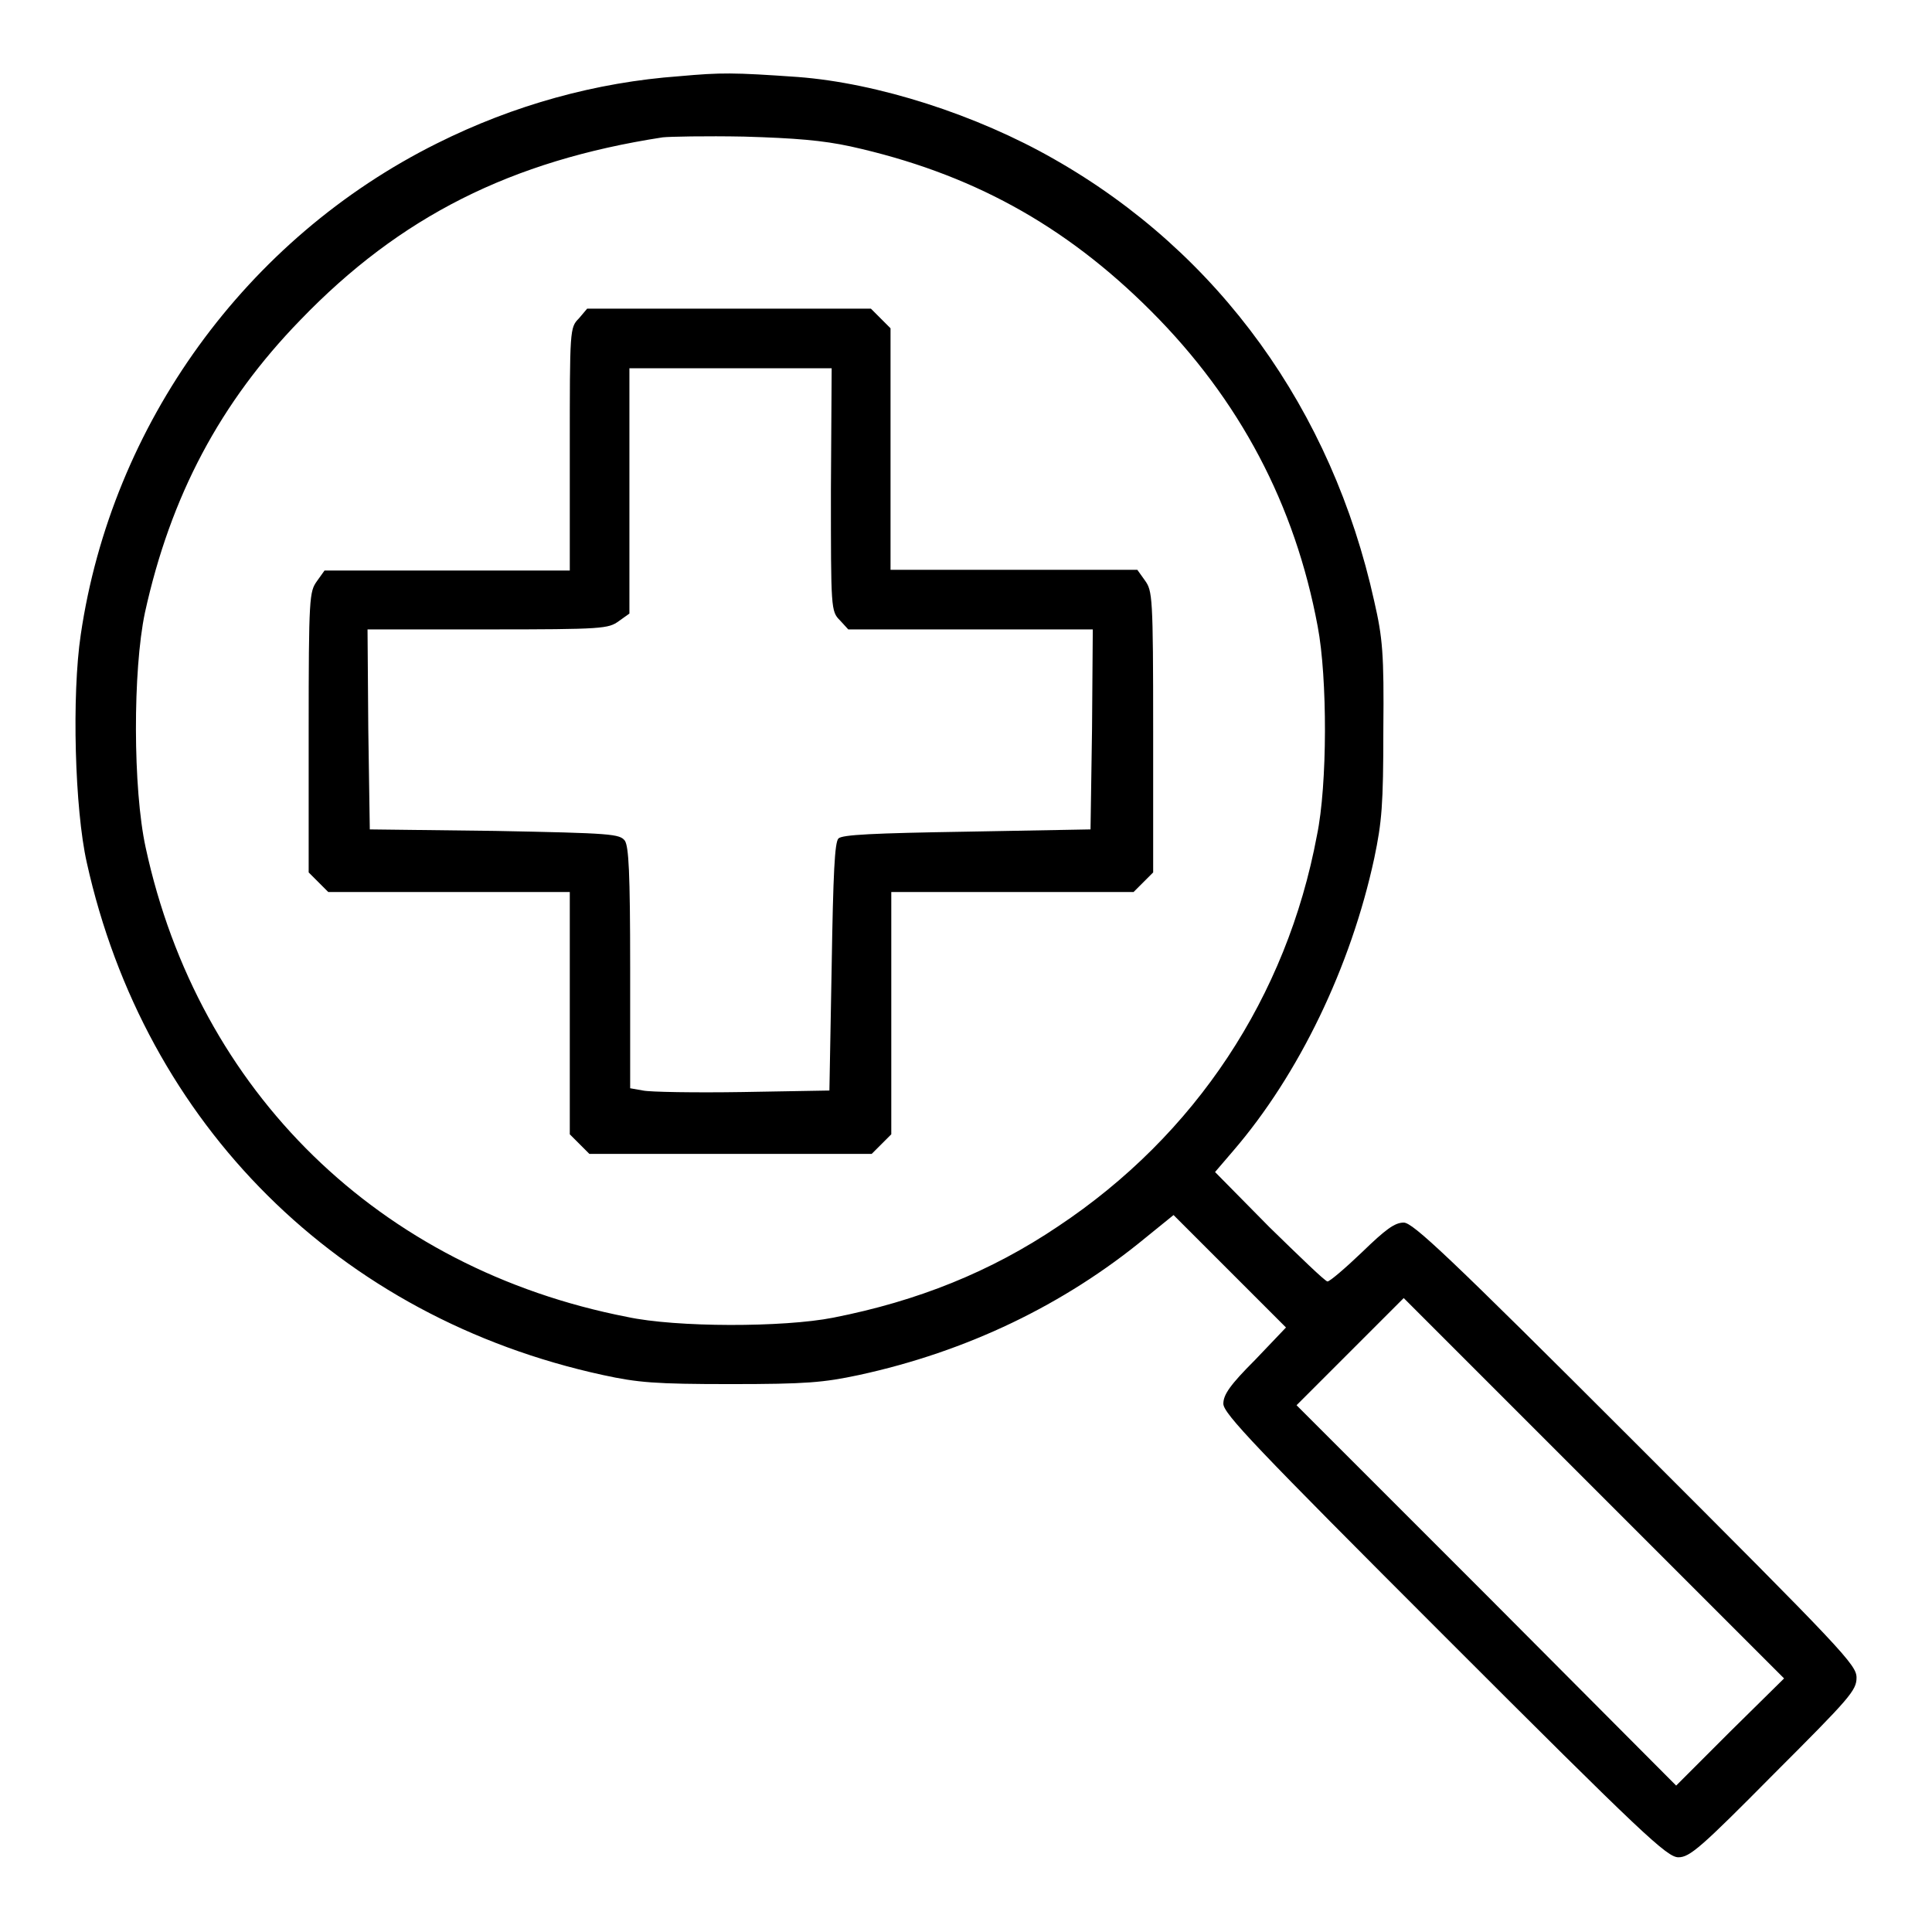 <?xml version="1.0" encoding="utf-8"?>
<!-- Svg Vector Icons : http://www.onlinewebfonts.com/icon -->
<!DOCTYPE svg PUBLIC "-//W3C//DTD SVG 1.1//EN" "http://www.w3.org/Graphics/SVG/1.1/DTD/svg11.dtd">
<svg version="1.1" xmlns="http://www.w3.org/2000/svg" xmlns:xlink="http://www.w3.org/1999/xlink" x="0px" y="0px" viewBox="0 0 256 256" enable-background="new 0 0 256 256" xml:space="preserve">
<g><g><g><path fill="#000000" d="M90,10.1c-11,0.8-21.9,3.8-32.1,8.9C32.6,31.6,14.8,56.2,10.7,84.1c-1.2,8-0.8,23.1,0.8,30.2c7.7,34.7,33.4,60.3,68.4,67.9c4.6,1,6.9,1.2,16.9,1.2c10,0,12.3-0.2,17-1.2c14.3-3.1,27.2-9.3,38-18.2l3.7-3l7.5,7.5l7.4,7.4l-4.1,4.3c-3.3,3.3-4.2,4.6-4.2,5.8c0,1.3,4.3,5.8,29.3,30.8c26.4,26.4,29.5,29.3,31,29.3c1.5,0,3-1.3,12.6-11c10.1-10.1,11-11.1,11-12.8c0-1.7-1.7-3.5-29.3-31.1c-24.9-24.9-29.5-29.2-30.7-29.2c-1.2,0-2.4,0.9-5.5,3.9c-2.3,2.2-4.3,3.9-4.6,3.9c-0.3,0-3.7-3.3-7.7-7.2l-7.2-7.3l2.4-2.8c8.7-10.1,15.6-24.4,18.7-38.8c1-4.8,1.2-7,1.2-17c0.1-10.1-0.1-12.2-1.2-17c-5.6-25.4-20.6-46.2-42.4-58.6c-10.3-5.9-23.4-10.1-34-10.9C97.1,9.6,95.6,9.6,90,10.1z M112.7,19.4c15.8,3.5,28.3,10.3,39.8,21.8c11.8,11.8,19.1,25.7,22.1,41.8c1.3,6.8,1.3,21-0.1,27.7c-4,21.4-16.1,39.7-34.3,51.8c-8.9,6-18.6,9.9-29.8,12.1c-6.6,1.3-20.8,1.3-27.3-0.1c-32.8-6.4-56.8-29.8-63.8-62.2c-1.7-7.8-1.7-23.5-0.1-31.1c3.4-15.5,10-27.9,20.6-38.8c13.2-13.7,27.9-21.1,48-24.2c0.9-0.1,5.7-0.2,10.8-0.1C105.4,18.3,109,18.6,112.7,19.4z M229.2,229.5l-7.1,7.1L197,211.4l-25.2-25.2l7.1-7.1l7.1-7.1l25.2,25.2l25.2,25.2L229.2,229.5z"/><path fill="#000000" d="M76.7,42.2c-1.2,1.2-1.2,1.5-1.2,17.3v16.1H59.3H43l-1,1.4c-1,1.4-1.1,2-1.1,20v18.6l1.3,1.3l1.3,1.3h16h16v16v16.1l1.3,1.3l1.3,1.3h18.7h18.7l1.3-1.3l1.3-1.3v-16.1v-16h16h16.1l1.3-1.3l1.3-1.3V96.9c0-18-0.1-18.6-1.1-20l-1-1.4h-16.3H118v-16V43.5l-1.3-1.3l-1.3-1.3H96.6H77.8L76.7,42.2z M110.1,64.9c0,15.8,0,16.1,1.2,17.3l1.1,1.2h16.2h16.2l-0.1,13.2l-0.2,13.3l-16.4,0.3c-12.4,0.2-16.5,0.4-17,0.9c-0.5,0.5-0.7,4.6-0.9,17l-0.3,16.4l-11.5,0.2c-6.3,0.1-12.3,0-13.2-0.2l-1.7-0.3v-15.9c0-12.9-0.2-16.1-0.7-16.9c-0.7-0.9-1.7-1-17.2-1.3L49,109.9l-0.2-13.3l-0.1-13.2h15.9c15.4,0,16-0.1,17.4-1.1l1.4-1V65V48.8h13.4h13.4L110.1,64.9L110.1,64.9z"/></g></g></g>
</svg>